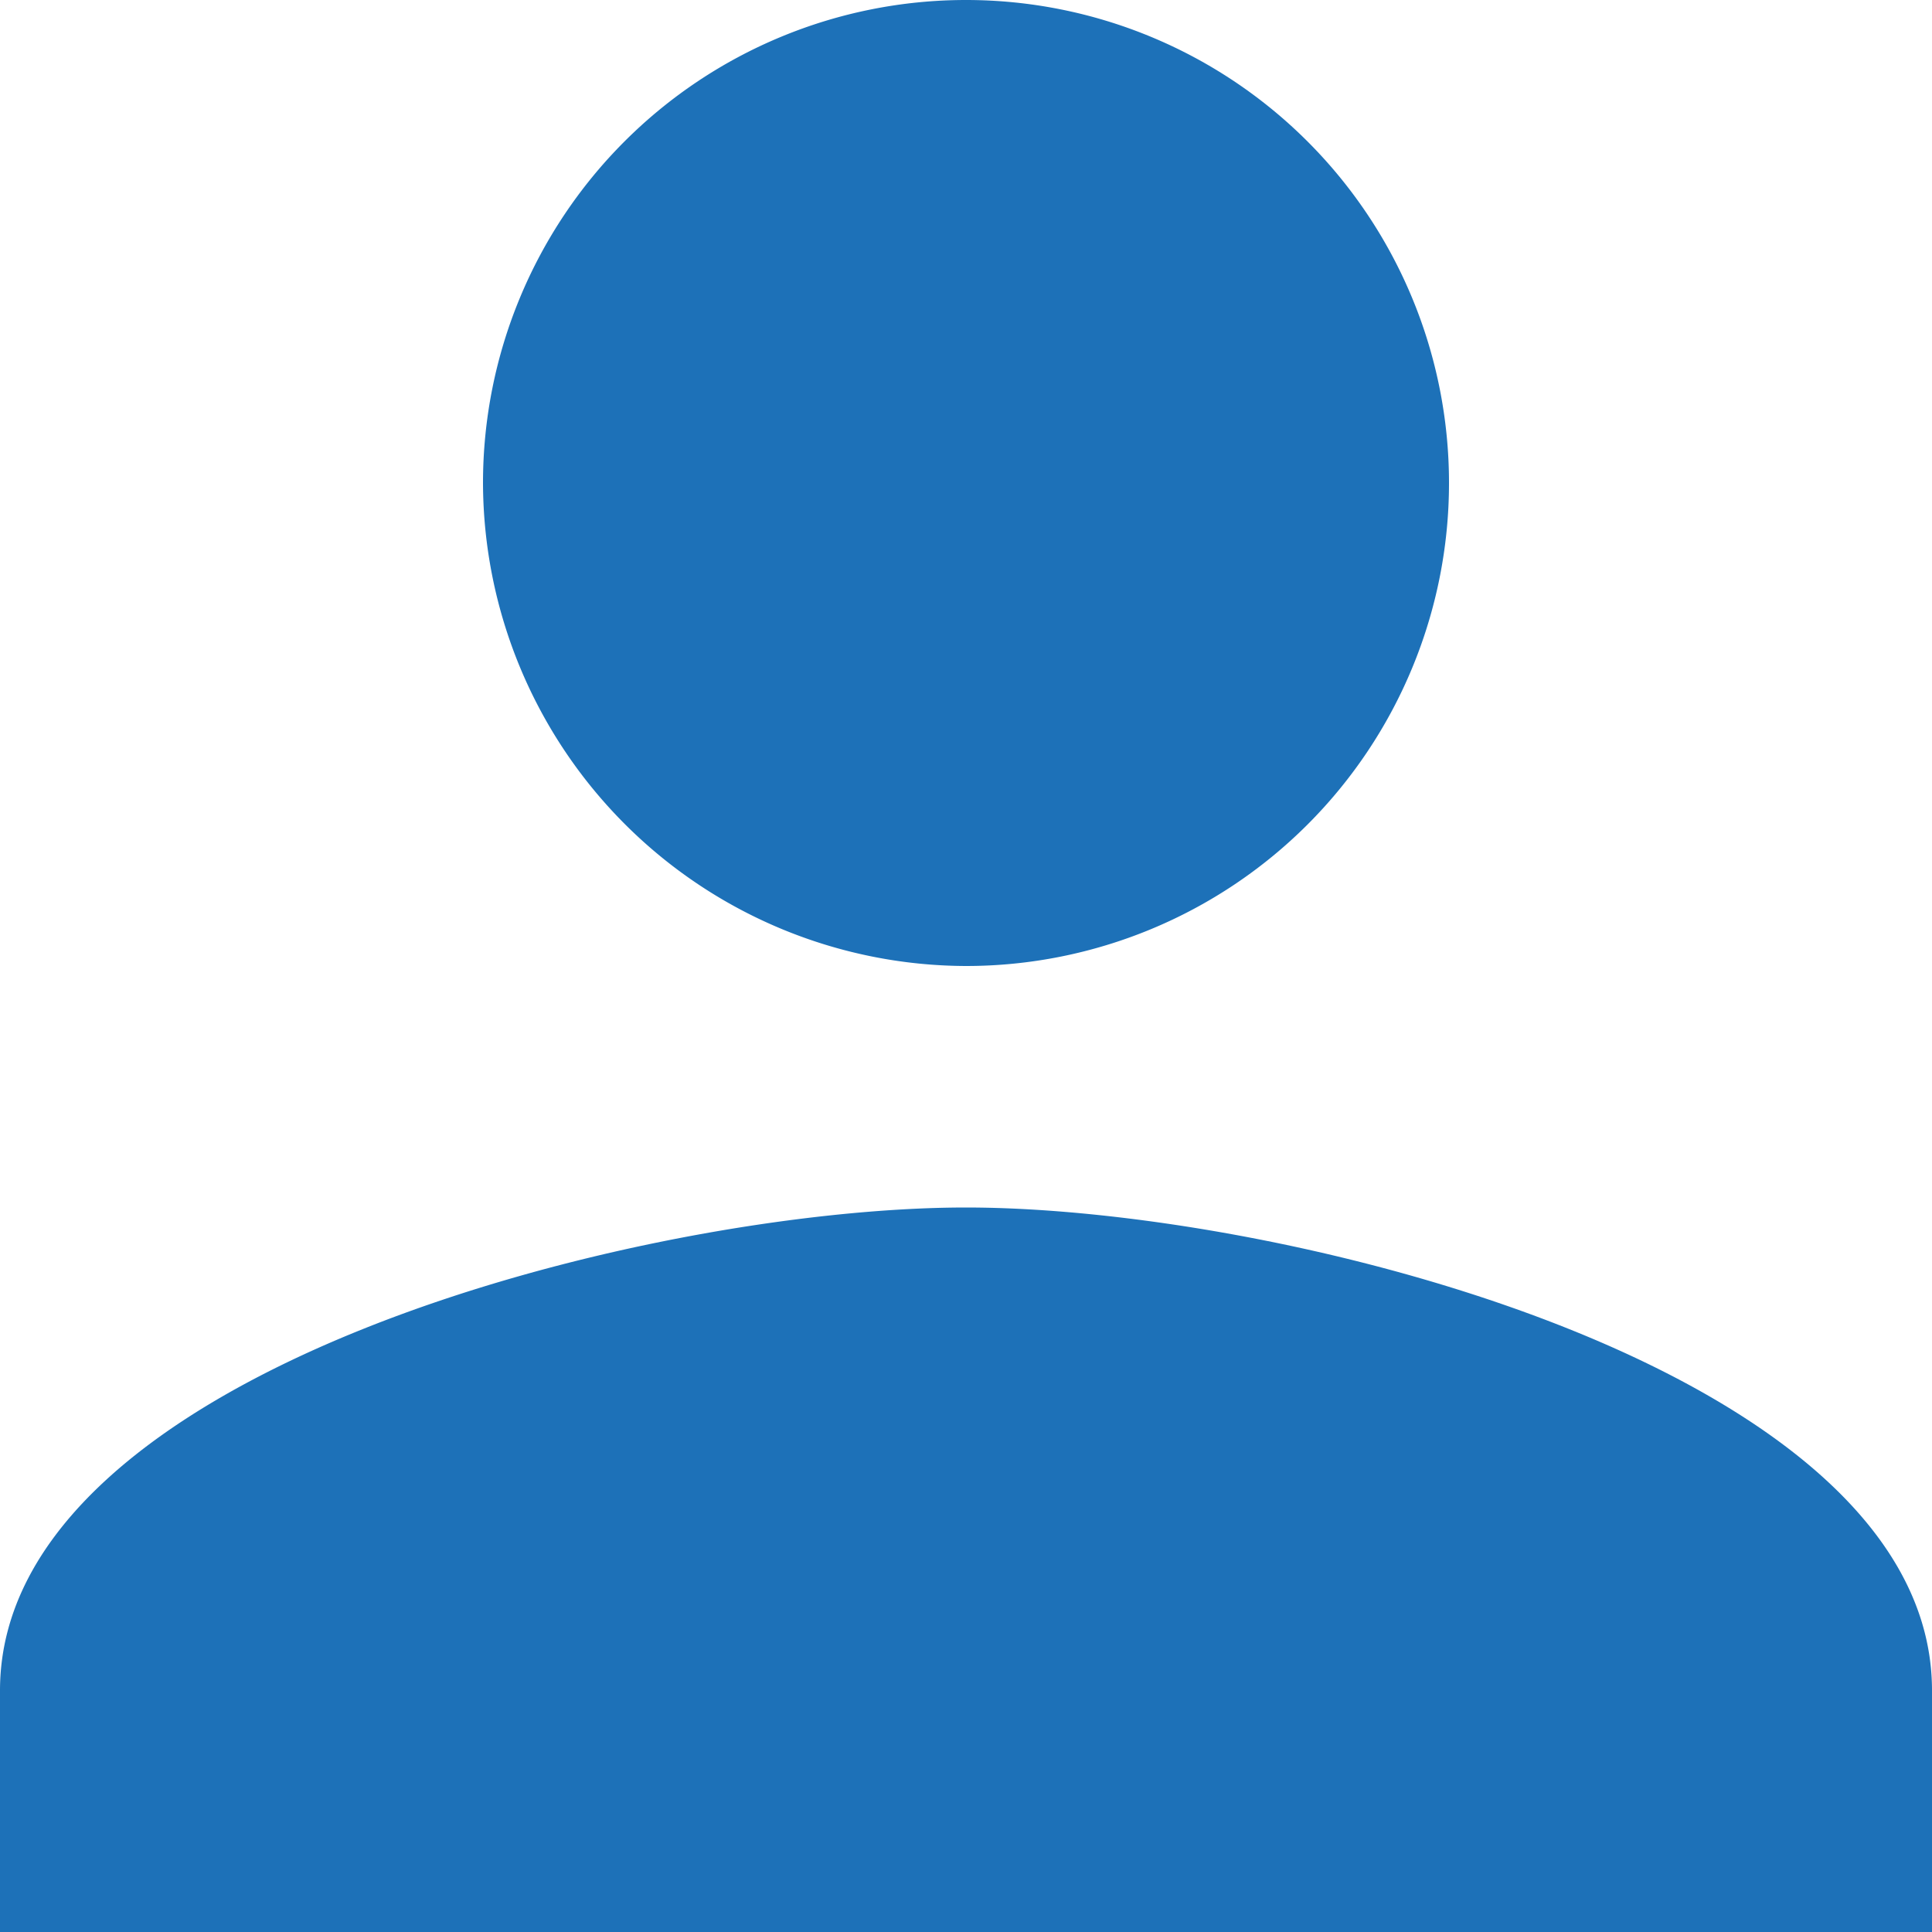 <svg xmlns="http://www.w3.org/2000/svg" width="227.424" height="227.424" viewBox="0 0 227.424 227.424">
  <path id="Icon_ionic-md-person" data-name="Icon ionic-md-person" d="M118.212,118.212A56.856,56.856,0,1,0,61.356,61.356,57.022,57.022,0,0,0,118.212,118.212Zm0,28.428C80.546,146.64,4.5,165.83,4.5,203.5v28.428H231.924V203.5C231.924,165.83,155.878,146.64,118.212,146.64Z" transform="translate(-4.5 -4.5)" fill="#1d71b8"/>
</svg>
